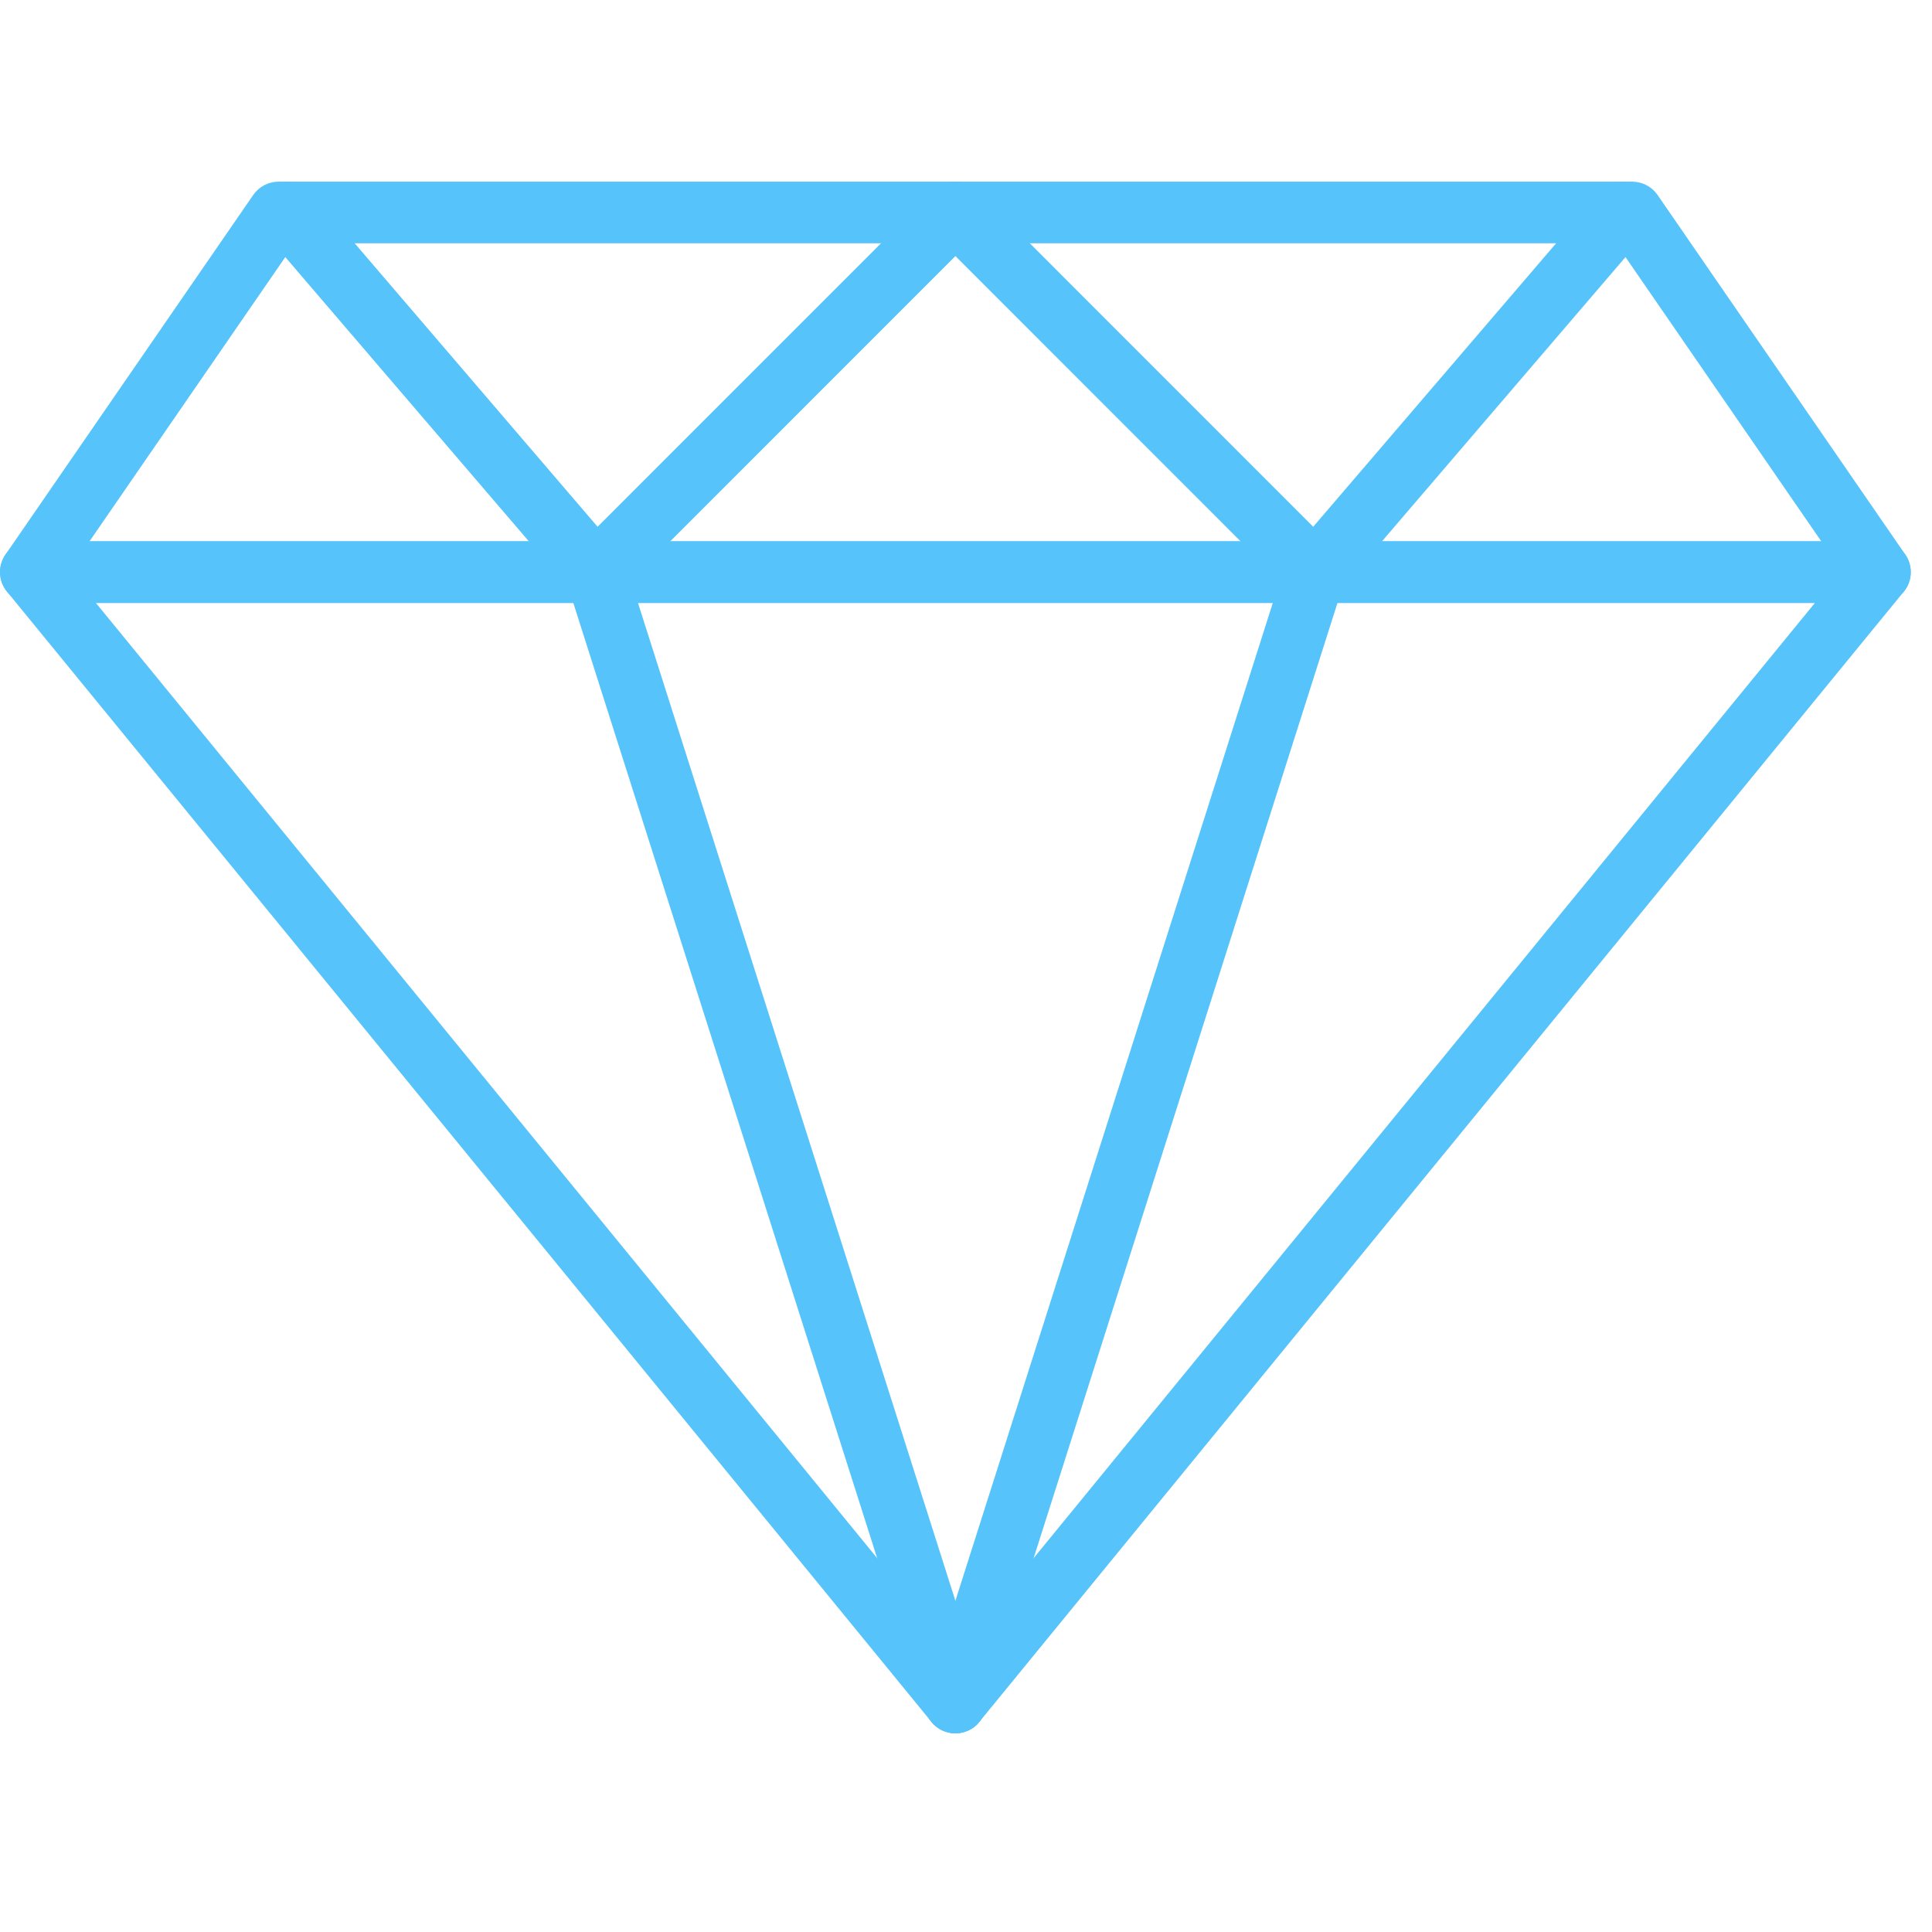 <svg xmlns="http://www.w3.org/2000/svg" xmlns:xlink="http://www.w3.org/1999/xlink" xmlns:serif="http://www.serif.com/" width="100%" height="100%" viewBox="0 0 91 91" xml:space="preserve" style="fill-rule:evenodd;clip-rule:evenodd;stroke-linejoin:round;stroke-miterlimit:2;">    <g id="_98.svg" serif:id="98.svg" transform="matrix(0.18,0,0,0.18,45,45)">        <g transform="matrix(1,0,0,1,-250,-250)">            <g>                <clipPath id="_clip1">                    <rect x="0.01" y="47.526" width="499.99" height="110.411"></rect>                </clipPath>                <g clip-path="url(#_clip1)">                    <path d="M23.422,141.646L476.583,141.646L422.859,63.656L77.146,63.656L23.422,141.646ZM491.932,157.771L8.073,157.771C5.073,157.771 2.333,156.115 0.932,153.464C-0.458,150.813 -0.266,147.594 1.432,145.125L66.266,51.016C67.776,48.833 70.255,47.536 72.906,47.536L427.099,47.536C429.75,47.536 432.234,48.833 433.74,51.016L498.573,145.125C500.276,147.594 500.464,150.813 499.073,153.464C497.677,156.115 494.932,157.771 491.932,157.771" style="fill:rgb(86,195,251);fill-rule:nonzero;"></path>                </g>            </g>            <g>                <clipPath id="_clip2">                    <rect x="0.01" y="141.578" width="499.99" height="311.984"></rect>                </clipPath>                <g clip-path="url(#_clip2)">                    <path d="M25.089,157.771L250.005,432.755L474.917,157.771L25.089,157.771ZM250.005,453.552C247.583,453.552 245.292,452.474 243.76,450.599L1.833,154.818C-0.141,152.401 -0.552,149.068 0.786,146.255C2.12,143.432 4.958,141.646 8.073,141.646L491.932,141.646C495.052,141.646 497.885,143.432 499.219,146.255C500.557,149.068 500.151,152.401 498.172,154.818L256.245,450.599C254.714,452.474 252.422,453.552 250.005,453.552" style="fill:rgb(86,195,251);fill-rule:nonzero;"></path>                </g>            </g>            <path d="M155.922,157.771L155.609,157.771C153.365,157.677 151.26,156.667 149.797,154.964L69.151,60.849C66.255,57.458 66.646,52.365 70.026,49.474C73.411,46.563 78.505,46.958 81.401,50.344L156.37,137.839L244.302,49.896C247.453,46.745 252.557,46.745 255.708,49.896C258.854,53.036 258.854,58.156 255.708,61.297L161.625,155.406C160.104,156.932 158.052,157.771 155.922,157.771" style="fill:rgb(86,195,251);fill-rule:nonzero;"></path>            <path d="M344.089,157.771C341.953,157.771 339.901,156.932 338.385,155.406L244.302,61.297C241.151,58.156 241.151,53.036 244.302,49.896C247.453,46.745 252.557,46.745 255.708,49.896L343.635,137.839L418.609,50.344C421.505,46.958 426.594,46.563 429.979,49.474C433.359,52.365 433.755,57.458 430.854,60.849L350.214,154.964C348.75,156.667 346.641,157.677 344.396,157.771L344.089,157.771" style="fill:rgb(86,195,251);fill-rule:nonzero;"></path>            <g>                <clipPath id="_clip3">                    <rect x="241.823" y="141.578" width="110.38" height="311.984"></rect>                </clipPath>                <g clip-path="url(#_clip3)">                    <path d="M250.005,453.568C249.198,453.568 248.37,453.438 247.557,453.172C243.318,451.833 240.969,447.292 242.318,443.047L336.401,147.266C337.755,143.01 342.271,140.646 346.536,142.026C350.776,143.365 353.125,147.911 351.771,152.151L257.688,447.932C256.599,451.375 253.422,453.568 250.005,453.568" style="fill:rgb(86,195,251);fill-rule:nonzero;"></path>                </g>            </g>            <g>                <clipPath id="_clip4">                    <rect x="147.797" y="141.578" width="110.38" height="311.984"></rect>                </clipPath>                <g clip-path="url(#_clip4)">                    <path d="M250.005,453.568C246.583,453.568 243.406,451.375 242.318,447.932L148.234,152.151C146.88,147.911 149.234,143.365 153.474,142.026C157.745,140.635 162.255,143.01 163.604,147.266L257.688,443.047C259.042,447.292 256.693,451.833 252.448,453.172C251.635,453.438 250.813,453.568 250.005,453.568" style="fill:rgb(86,195,251);fill-rule:nonzero;"></path>                </g>            </g>        </g>    </g></svg>